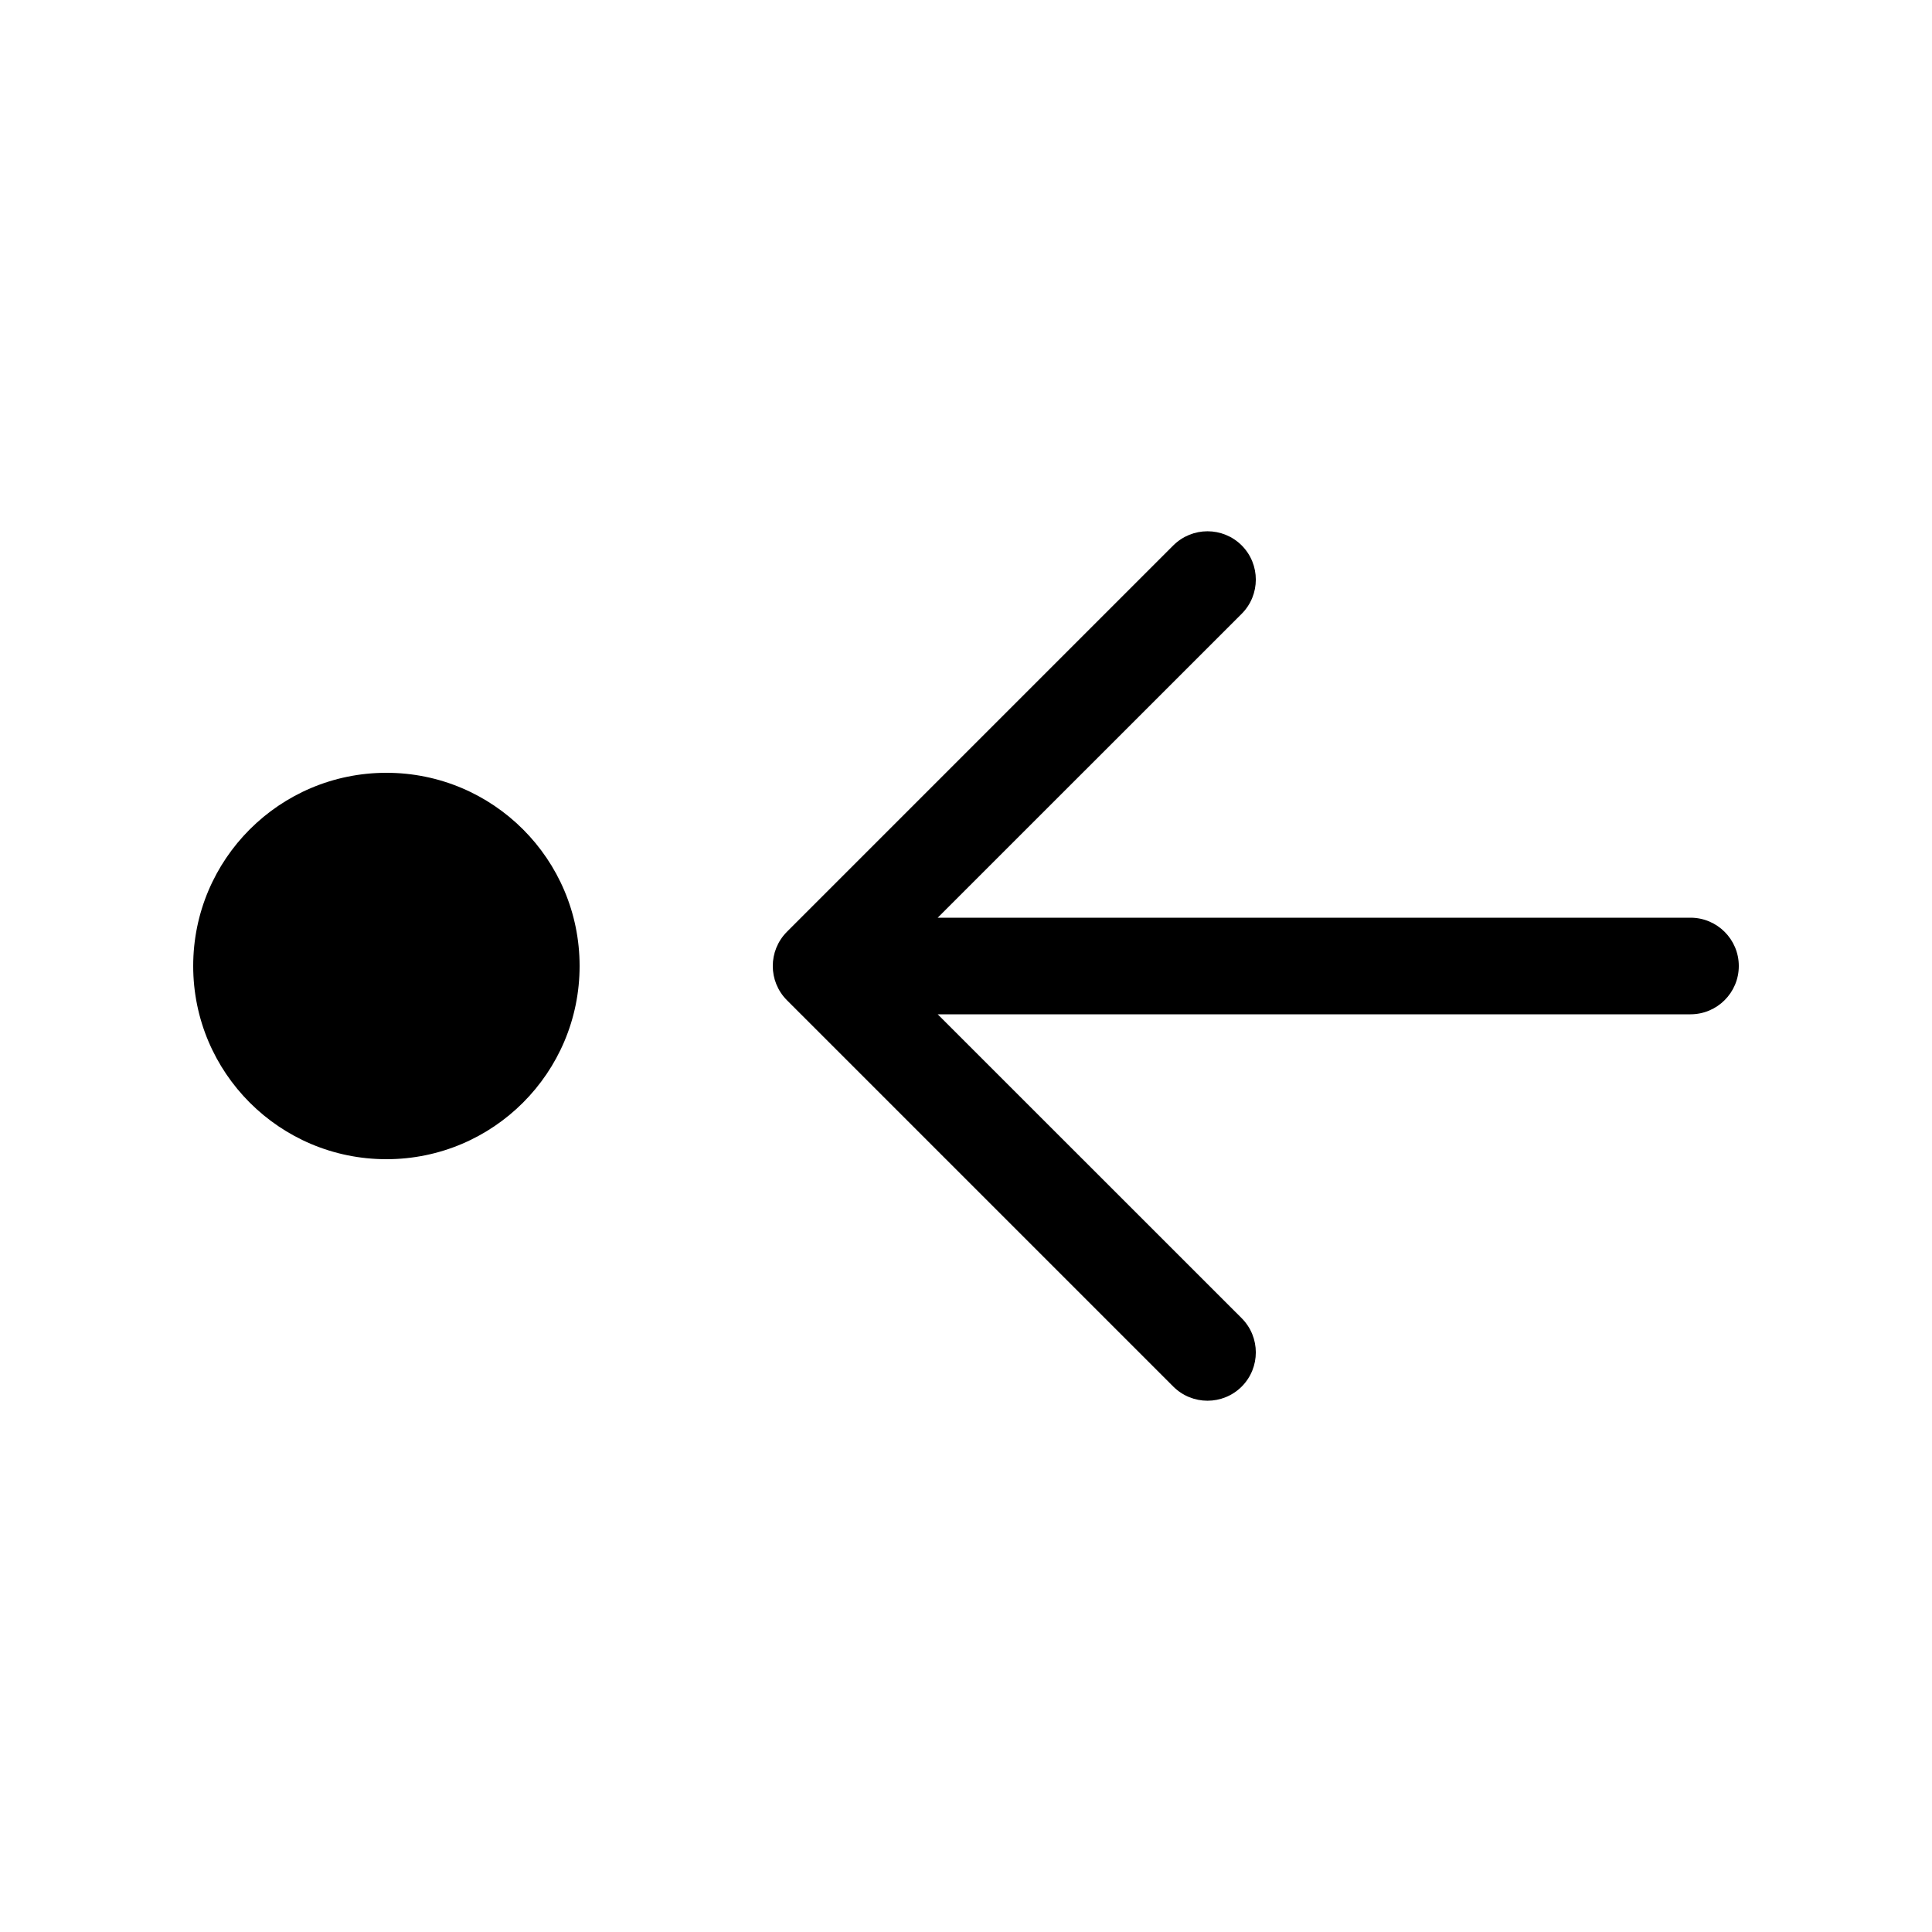 <svg xmlns="http://www.w3.org/2000/svg" viewBox="0 0 20 20" fill="none"><path d="M4 12C2.895 12 2 11.105 2 10C2 8.895 2.895 8 4 8C5.105 8 6 8.895 6 10C6 11.105 5.105 12 4 12ZM18 10C18 10.276 17.776 10.5 17.5 10.5H9.707L12.854 13.646C13.049 13.842 13.049 14.158 12.854 14.354C12.658 14.549 12.342 14.549 12.146 14.354L8.146 10.354C7.951 10.158 7.951 9.842 8.146 9.646L12.146 5.646C12.342 5.451 12.658 5.451 12.854 5.646C13.049 5.842 13.049 6.158 12.854 6.354L9.707 9.5H17.5C17.776 9.5 18 9.724 18 10Z" fill="currentColor"/></svg>